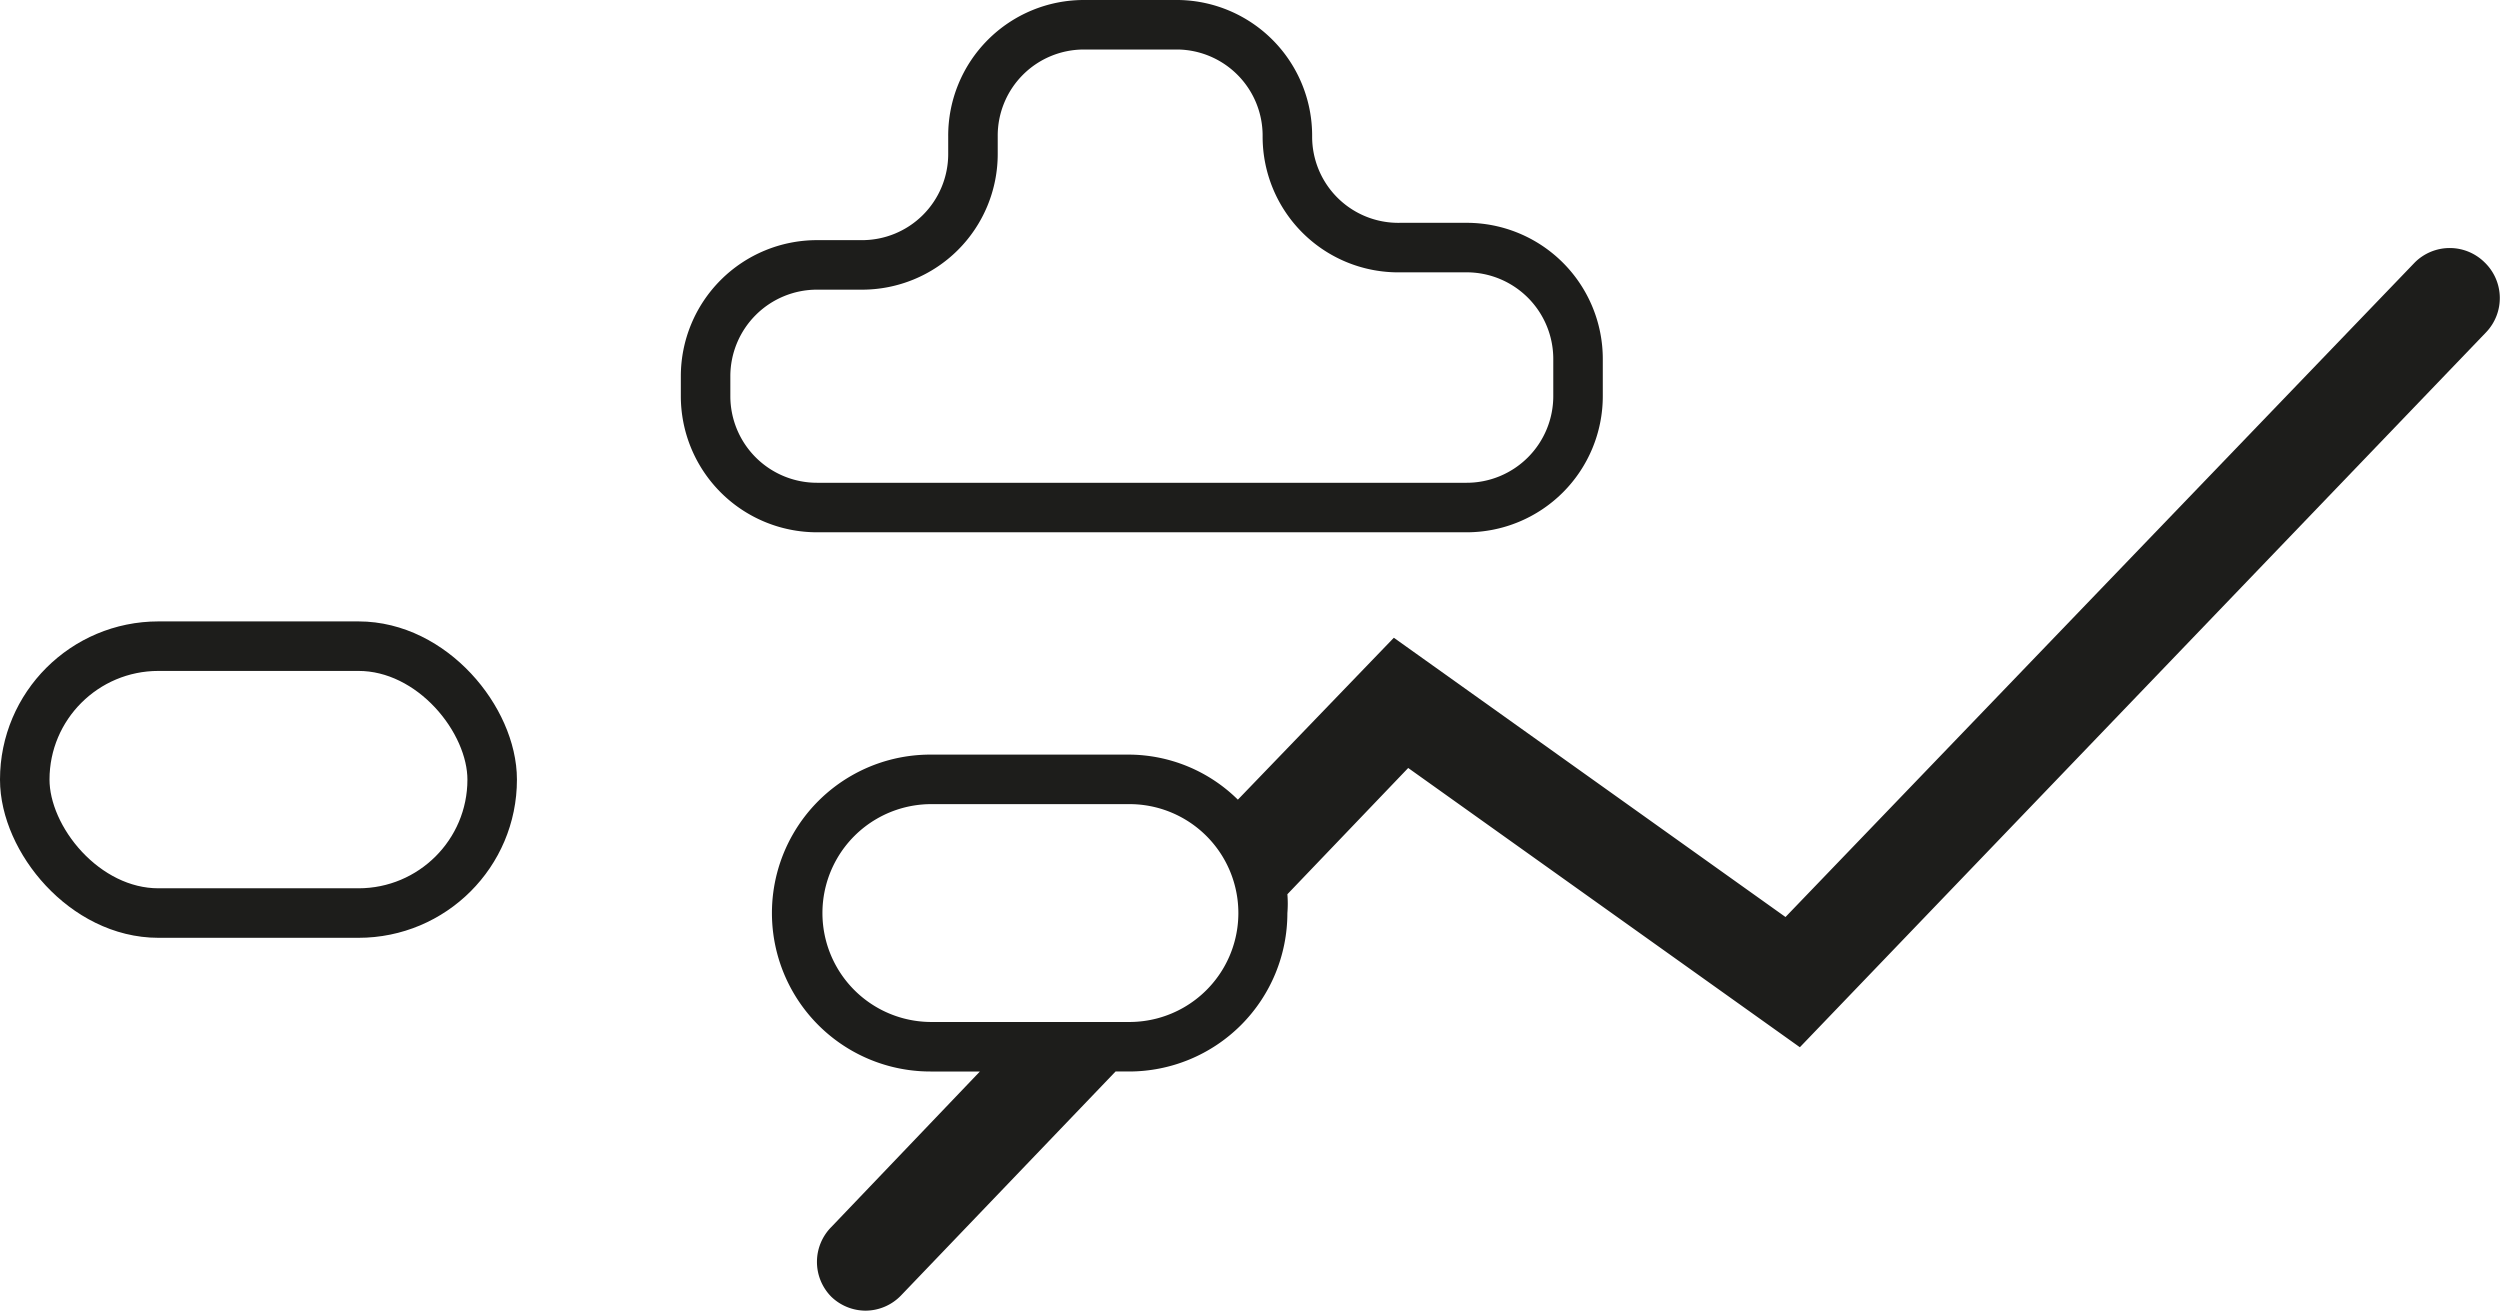 <svg xmlns="http://www.w3.org/2000/svg" viewBox="0 0 50.49 26.47"><defs><style>.cls-1{fill:none;stroke:#1d1d1b;stroke-linecap:round;stroke-miterlimit:10;}.cls-2{fill:#1d1d1b;}</style></defs><g id="Calque_2" data-name="Calque 2"><g id="Calque_1-2" data-name="Calque 1"><path class="cls-1" d="M21.89.5H23.8A2.24,2.24,0,0,1,26,2.75h0A2.24,2.24,0,0,0,28.29,5h1.33a2.25,2.25,0,0,1,2.25,2.25V8a2.25,2.25,0,0,1-2.25,2.25H16.5A2.25,2.25,0,0,1,14.25,8V7.6A2.25,2.25,0,0,1,16.5,5.35h.9a2.24,2.24,0,0,0,2.25-2.24V2.75A2.24,2.24,0,0,1,21.89.5Z"/><rect class="cls-1" x="0.5" y="13.05" width="9.44" height="5.39" rx="2.7"/><path class="cls-2" d="M50.18,5.3a1,1,0,0,0-1.41,0L36.06,18.52l-7.91-5.64L25,16.15a3.15,3.15,0,0,0-2.21-.91h-4a3.2,3.2,0,0,0,0,6.4h1l-3,3.14a1,1,0,0,0,0,1.41,1,1,0,0,0,.69.28,1,1,0,0,0,.72-.31l4.33-4.52h.27A3.2,3.2,0,0,0,26,18.44a2.33,2.33,0,0,0,0-.38l2.44-2.55,7.91,5.64L50.21,6.71A1,1,0,0,0,50.18,5.3ZM22.81,20.64h-4a2.2,2.2,0,0,1,0-4.4h4a2.2,2.2,0,0,1,0,4.4Z"/></g></g></svg>